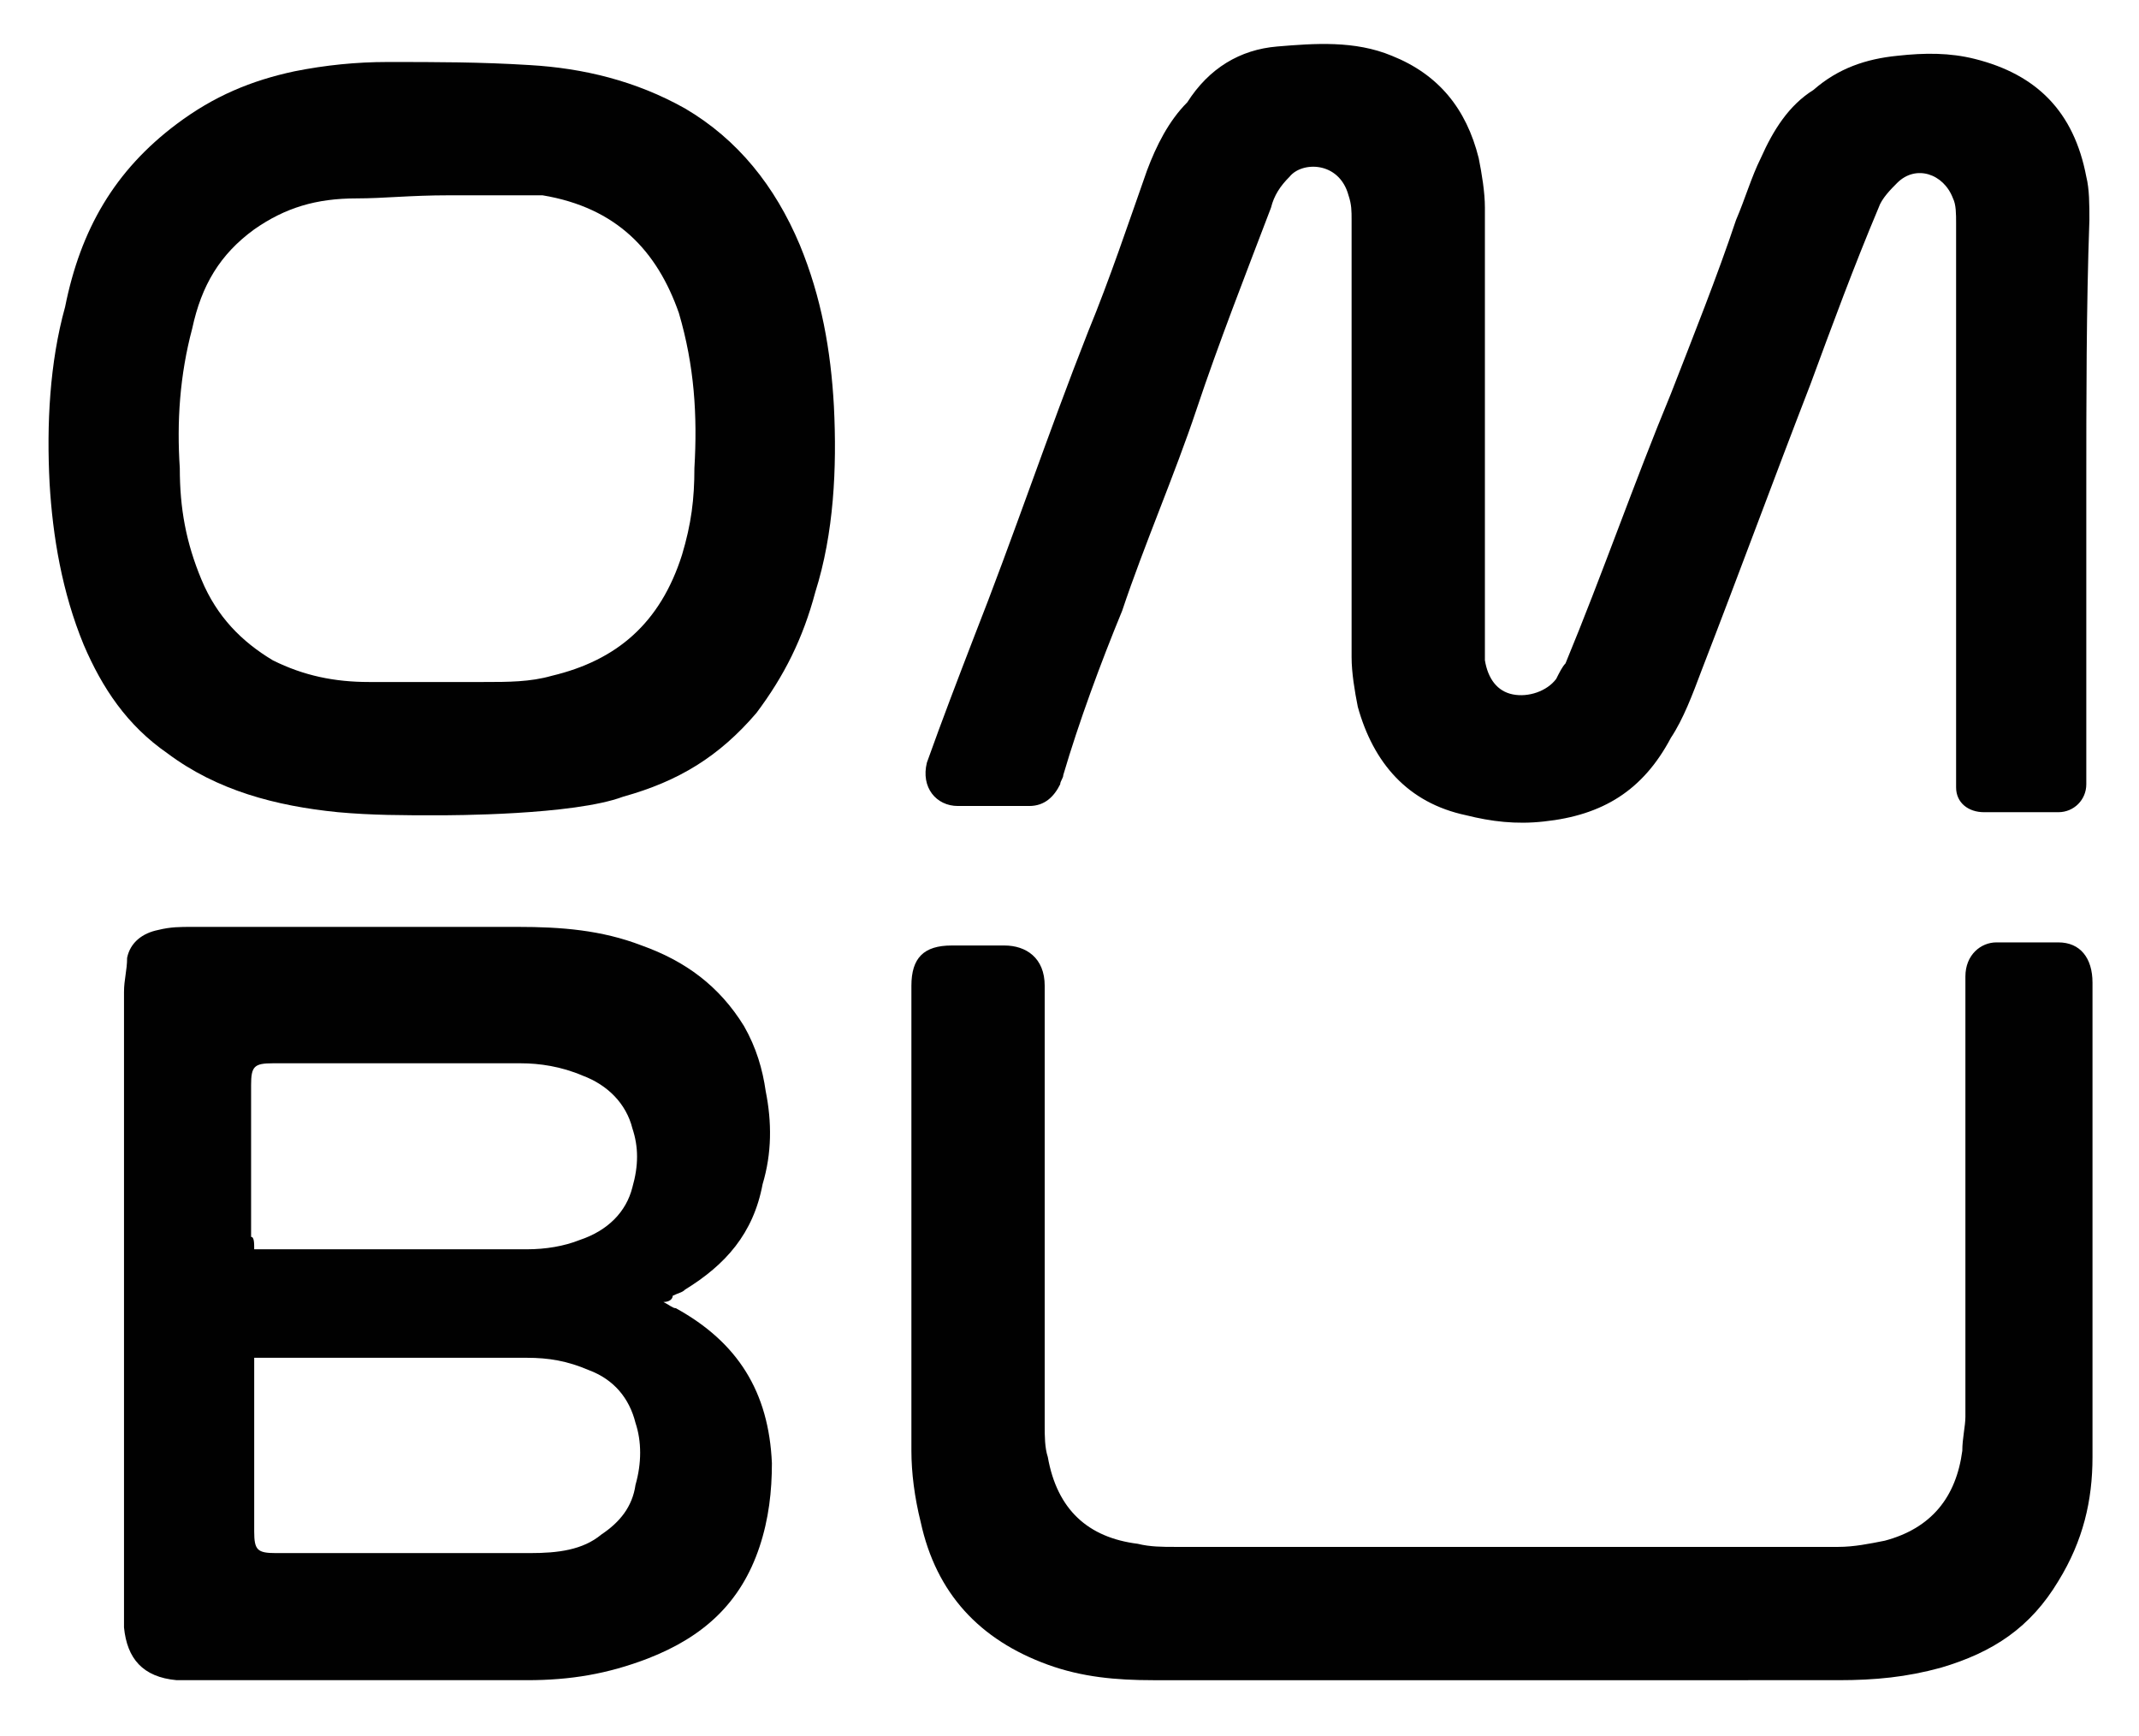 <?xml version="1.0" encoding="utf-8"?>
<!-- Generator: Adobe Illustrator 24.3.0, SVG Export Plug-In . SVG Version: 6.00 Build 0)  -->
<svg version="1.1" id="Layer_1" xmlns="http://www.w3.org/2000/svg" xmlns:xlink="http://www.w3.org/1999/xlink" x="0px" y="0px"
	 viewBox="0 0 69 56" style="enable-background:new 0 0 69 56;" xml:space="preserve">
<style type="text/css">
	.st0{fill:#010101;}
</style>
<g>
	<path class="st0" d="M67.3,15.8c0,3,0,6.1,0,9.1c0,0.1,0,0.3,0,0.4c0,0.5-0.4,0.9-0.9,0.9c-0.8,0-1.7,0-2.4,0
		c-0.5,0-0.9-0.3-0.9-0.8c0-0.2,0-0.4,0-0.5c0-5.9,0-11.7,0-17.7c0-0.3,0-0.6-0.1-0.8c-0.3-0.8-1.2-1.1-1.8-0.5
		c-0.2,0.2-0.5,0.5-0.6,0.8c-0.8,1.9-1.5,3.8-2.2,5.7c-1.2,3.1-2.3,6.1-3.5,9.2c-0.3,0.8-0.6,1.6-1,2.2c-0.9,1.7-2.2,2.5-4.1,2.7
		c-0.9,0.1-1.7,0-2.5-0.2c-1.9-0.4-3-1.7-3.5-3.5c-0.1-0.5-0.2-1.1-0.2-1.6c0-4.7,0-9.3,0-14.1c0-0.3,0-0.5-0.1-0.8
		c-0.3-1.1-1.5-1.1-1.9-0.6c-0.3,0.3-0.5,0.6-0.6,1c-0.8,2.1-1.7,4.4-2.4,6.5s-1.7,4.4-2.4,6.5c-0.7,1.7-1.4,3.6-1.9,5.3
		c0,0.1-0.1,0.2-0.1,0.3c-0.2,0.4-0.5,0.7-1,0.7c-0.8,0-1.6,0-2.3,0s-1.2-0.6-1-1.4c0.5-1.4,1-2.7,1.5-4c1.3-3.3,2.4-6.6,3.7-9.9
		c0.7-1.7,1.3-3.5,1.9-5.2c0.3-0.8,0.7-1.6,1.3-2.2c0.7-1.1,1.7-1.7,2.9-1.8s2.5-0.2,3.7,0.3c1.5,0.6,2.4,1.7,2.8,3.3
		c0.1,0.5,0.2,1.1,0.2,1.6c0,4.7,0,9.3,0,13.9c0,0.2,0,0.5,0,0.7c0.1,0.6,0.4,1,0.9,1.1c0.5,0.1,1.1-0.1,1.4-0.5
		c0.1-0.2,0.2-0.4,0.3-0.5c1.2-2.9,2.2-5.8,3.4-8.7c0.7-1.8,1.5-3.8,2.1-5.6c0.3-0.7,0.5-1.4,0.8-2c0.4-0.9,0.9-1.7,1.7-2.2
		c0.8-0.7,1.7-1,2.7-1.1c0.9-0.1,1.7-0.1,2.5,0.1c2,0.5,3.2,1.7,3.6,3.8c0.1,0.4,0.1,0.9,0.1,1.4C67.3,9.9,67.3,12.9,67.3,15.8z"/>
	<path class="st0" d="M21.4,42c0.2,0.1,0.3,0.2,0.4,0.2c2,1.1,3,2.7,3.1,5c0,0.9-0.1,1.8-0.4,2.7c-0.6,1.8-1.8,2.9-3.6,3.6
		c-1.3,0.5-2.5,0.7-3.9,0.7c-3.6,0-7.3,0-10.9,0c-0.1,0-0.3,0-0.4,0c-1.1-0.1-1.6-0.7-1.7-1.7c0-0.1,0-0.2,0-0.4
		c0-6.7,0-13.4,0-20.1c0-0.4,0.1-0.7,0.1-1.1c0.1-0.5,0.5-0.8,1-0.9c0.4-0.1,0.7-0.1,1.1-0.1c3.5,0,7,0,10.5,0c1.4,0,2.7,0.1,4,0.6
		c1.4,0.5,2.5,1.3,3.3,2.6c0.4,0.7,0.6,1.4,0.7,2.1c0.2,1,0.2,2-0.1,3c-0.3,1.6-1.2,2.6-2.5,3.4c-0.1,0.1-0.2,0.1-0.4,0.2
		C21.7,41.9,21.6,42,21.4,42z M8.2,43.8c0,0.2,0,0.3,0,0.5c0,1.7,0,3.5,0,5.1c0,0.6,0.1,0.7,0.7,0.7c2.7,0,5.4,0,8.2,0
		c0.9,0,1.7-0.1,2.3-0.6c0.6-0.4,1-0.9,1.1-1.6c0.2-0.7,0.2-1.4,0-2c-0.2-0.8-0.7-1.4-1.5-1.7c-0.7-0.3-1.3-0.4-2-0.4
		c-2.8,0-5.6,0-8.4,0C8.6,43.8,8.4,43.8,8.2,43.8z M8.2,40.3c0.2,0,0.3,0,0.4,0c2.8,0,5.6,0,8.4,0c0.6,0,1.2-0.1,1.7-0.3
		c0.9-0.3,1.5-0.9,1.7-1.7c0.2-0.7,0.2-1.3,0-1.9c-0.2-0.8-0.8-1.4-1.6-1.7c-0.7-0.3-1.4-0.4-2-0.4c-2.6,0-5.3,0-8,0
		c-0.6,0-0.7,0.1-0.7,0.7c0,1.7,0,3.2,0,4.9C8.2,39.9,8.2,40.1,8.2,40.3z"/>
	<path class="st0" d="M48.4,54.2c-3.7,0-7.5,0-11.2,0c-1.2,0-2.3-0.1-3.4-0.5c-2.2-0.8-3.6-2.3-4.1-4.6c-0.2-0.8-0.3-1.6-0.3-2.3
		c0-5,0-10,0-15c0-0.9,0.4-1.3,1.3-1.3c0.6,0,1.2,0,1.7,0c0.7,0,1.3,0.4,1.3,1.3c0,4.8,0,9.5,0,14.2c0,0.3,0,0.7,0.1,1
		c0.3,1.7,1.3,2.6,2.9,2.8c0.4,0.1,0.8,0.1,1.2,0.1c7.1,0,14.3,0,21.4,0c0.5,0,1-0.1,1.5-0.2c1.5-0.4,2.3-1.4,2.5-2.9
		c0-0.4,0.1-0.8,0.1-1.1c0-4.6,0-9,0-13.6c0-0.2,0-0.4,0-0.6c0-0.7,0.5-1.1,1-1.1c0.7,0,1.4,0,2,0c0.7,0,1.1,0.5,1.1,1.3
		c0,2.8,0,5.5,0,8.4c0,2.3,0,4.6,0,6.9c0,1.4-0.3,2.7-1.1,4c-0.9,1.5-2.1,2.3-3.8,2.8c-1.1,0.3-2.1,0.4-3.3,0.4
		C55.8,54.2,52.1,54.2,48.4,54.2z"/>
	<path class="st0" d="M14.1,26.3c-1.1,0-2.1,0-3.2-0.1c-2-0.2-3.9-0.7-5.5-1.9c-1.3-0.9-2.1-2.1-2.7-3.5c-0.7-1.7-1-3.5-1.1-5.2
		c-0.1-1.9,0-3.9,0.5-5.7C2.6,7.4,3.7,5.5,5.7,4c1.2-0.9,2.4-1.4,3.8-1.7c1-0.2,2-0.3,3-0.3c1.6,0,3,0,4.6,0.1
		c1.7,0.1,3.4,0.5,5,1.4c1.7,1,2.9,2.5,3.7,4.4c0.7,1.7,1,3.4,1.1,5.2c0.1,2,0,4.1-0.6,6c-0.4,1.5-1,2.7-1.9,3.9
		c-1.2,1.4-2.5,2.2-4.3,2.7C18.5,26.3,14.5,26.3,14.1,26.3L14.1,26.3z M14.5,6.3c-1.3,0-2.1,0.1-3,0.1c-1.3,0-2.3,0.3-3.3,1
		c-1.1,0.8-1.7,1.8-2,3.2c-0.4,1.5-0.5,3-0.4,4.5c0,1.3,0.2,2.4,0.7,3.6c0.5,1.2,1.3,2,2.3,2.6c1,0.5,2,0.7,3.1,0.7
		c1.3,0,2.5,0,3.7,0c0.8,0,1.5,0,2.2-0.2c2.1-0.5,3.5-1.7,4.2-3.9c0.3-1,0.4-1.8,0.4-2.8c0.1-1.7,0-3.3-0.5-5c-0.7-2-2-3.4-4.4-3.8
		C16.4,6.3,15.3,6.3,14.5,6.3z"/>
</g>
</svg>
